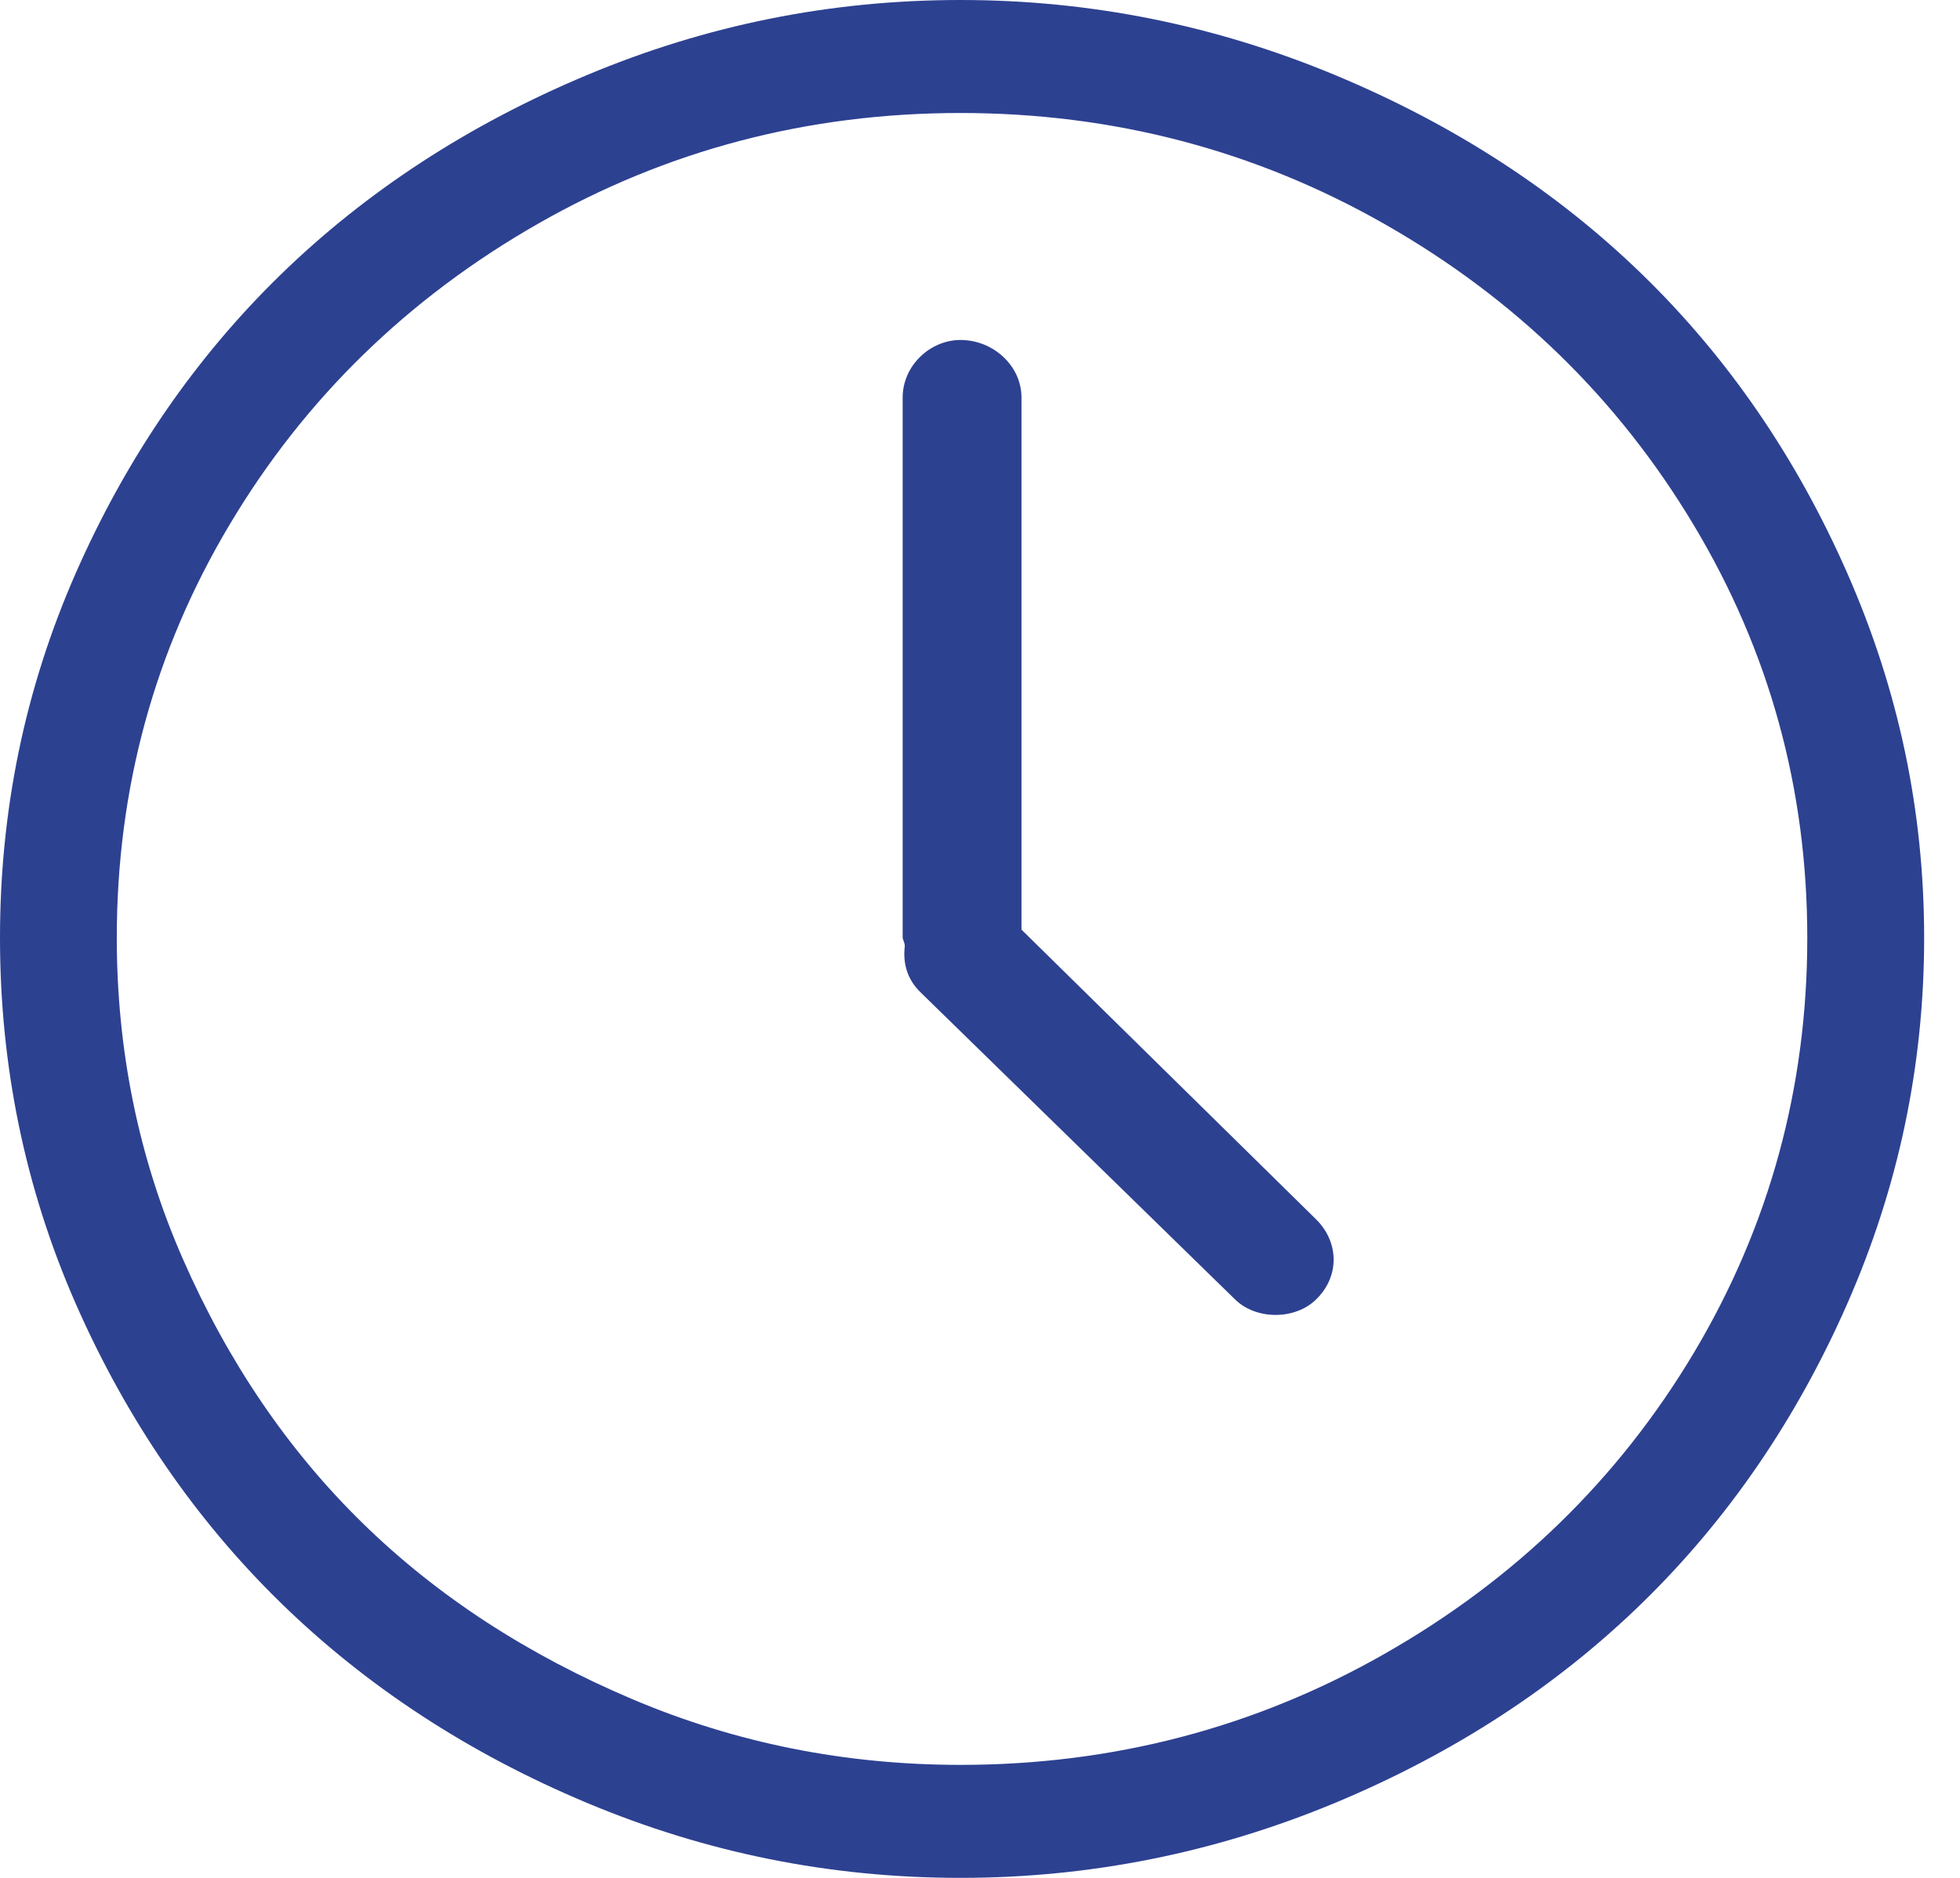 <svg width="24" height="23" viewBox="0 0 24 23" fill="none" xmlns="http://www.w3.org/2000/svg">
<g clip-path="url(#clip0_2165_96)">
<path d="M22.62 7.021C21.378 4.192 19.267 2.135 16.347 0.919C14.887 0.311 13.358 0 11.761 0C10.164 0 8.646 0.308 7.188 0.919C4.292 2.132 2.172 4.188 0.927 7.021C0.304 8.44 0 9.927 0 11.487C0 13.048 0.304 14.547 0.927 15.967C2.172 18.8 4.292 20.868 7.188 22.082C8.646 22.693 10.164 23 11.761 23C13.358 23 14.887 22.689 16.347 22.082C19.267 20.865 21.378 18.795 22.62 15.967C23.246 14.543 23.561 13.048 23.561 11.487C23.561 9.927 23.246 8.445 22.62 7.021ZM20.74 16.571C19.815 18.12 18.548 19.349 16.952 20.257C15.367 21.16 13.629 21.616 11.761 21.616C10.357 21.616 9.017 21.352 7.742 20.811C6.467 20.27 5.365 19.559 4.444 18.659C3.523 17.76 2.79 16.674 2.242 15.426C1.695 14.182 1.43 12.859 1.43 11.487C1.43 9.663 1.889 7.974 2.809 6.43C3.731 4.879 4.999 3.649 6.583 2.743C8.167 1.837 9.893 1.384 11.761 1.384C13.629 1.384 15.366 1.84 16.952 2.743C18.548 3.652 19.812 4.882 20.739 6.43C21.667 7.977 22.13 9.663 22.13 11.487C22.13 13.312 21.67 15.012 20.74 16.571Z" fill="#2D4191"/>
<path d="M12.508 11.386V4.869C12.508 4.479 12.161 4.164 11.761 4.164C11.388 4.164 11.053 4.479 11.053 4.869V11.487C11.053 11.499 11.079 11.55 11.079 11.588C11.053 11.814 11.117 12.003 11.272 12.154L15.124 15.916C15.381 16.168 15.858 16.168 16.115 15.916C16.412 15.627 16.392 15.207 16.115 14.934L12.508 11.386Z" fill="#2D4191"/>
</g>
<defs>
<clipPath id="clip0_2165_96">
<rect width="24" height="23" fill="white"/>
</clipPath>
</defs>
</svg>
